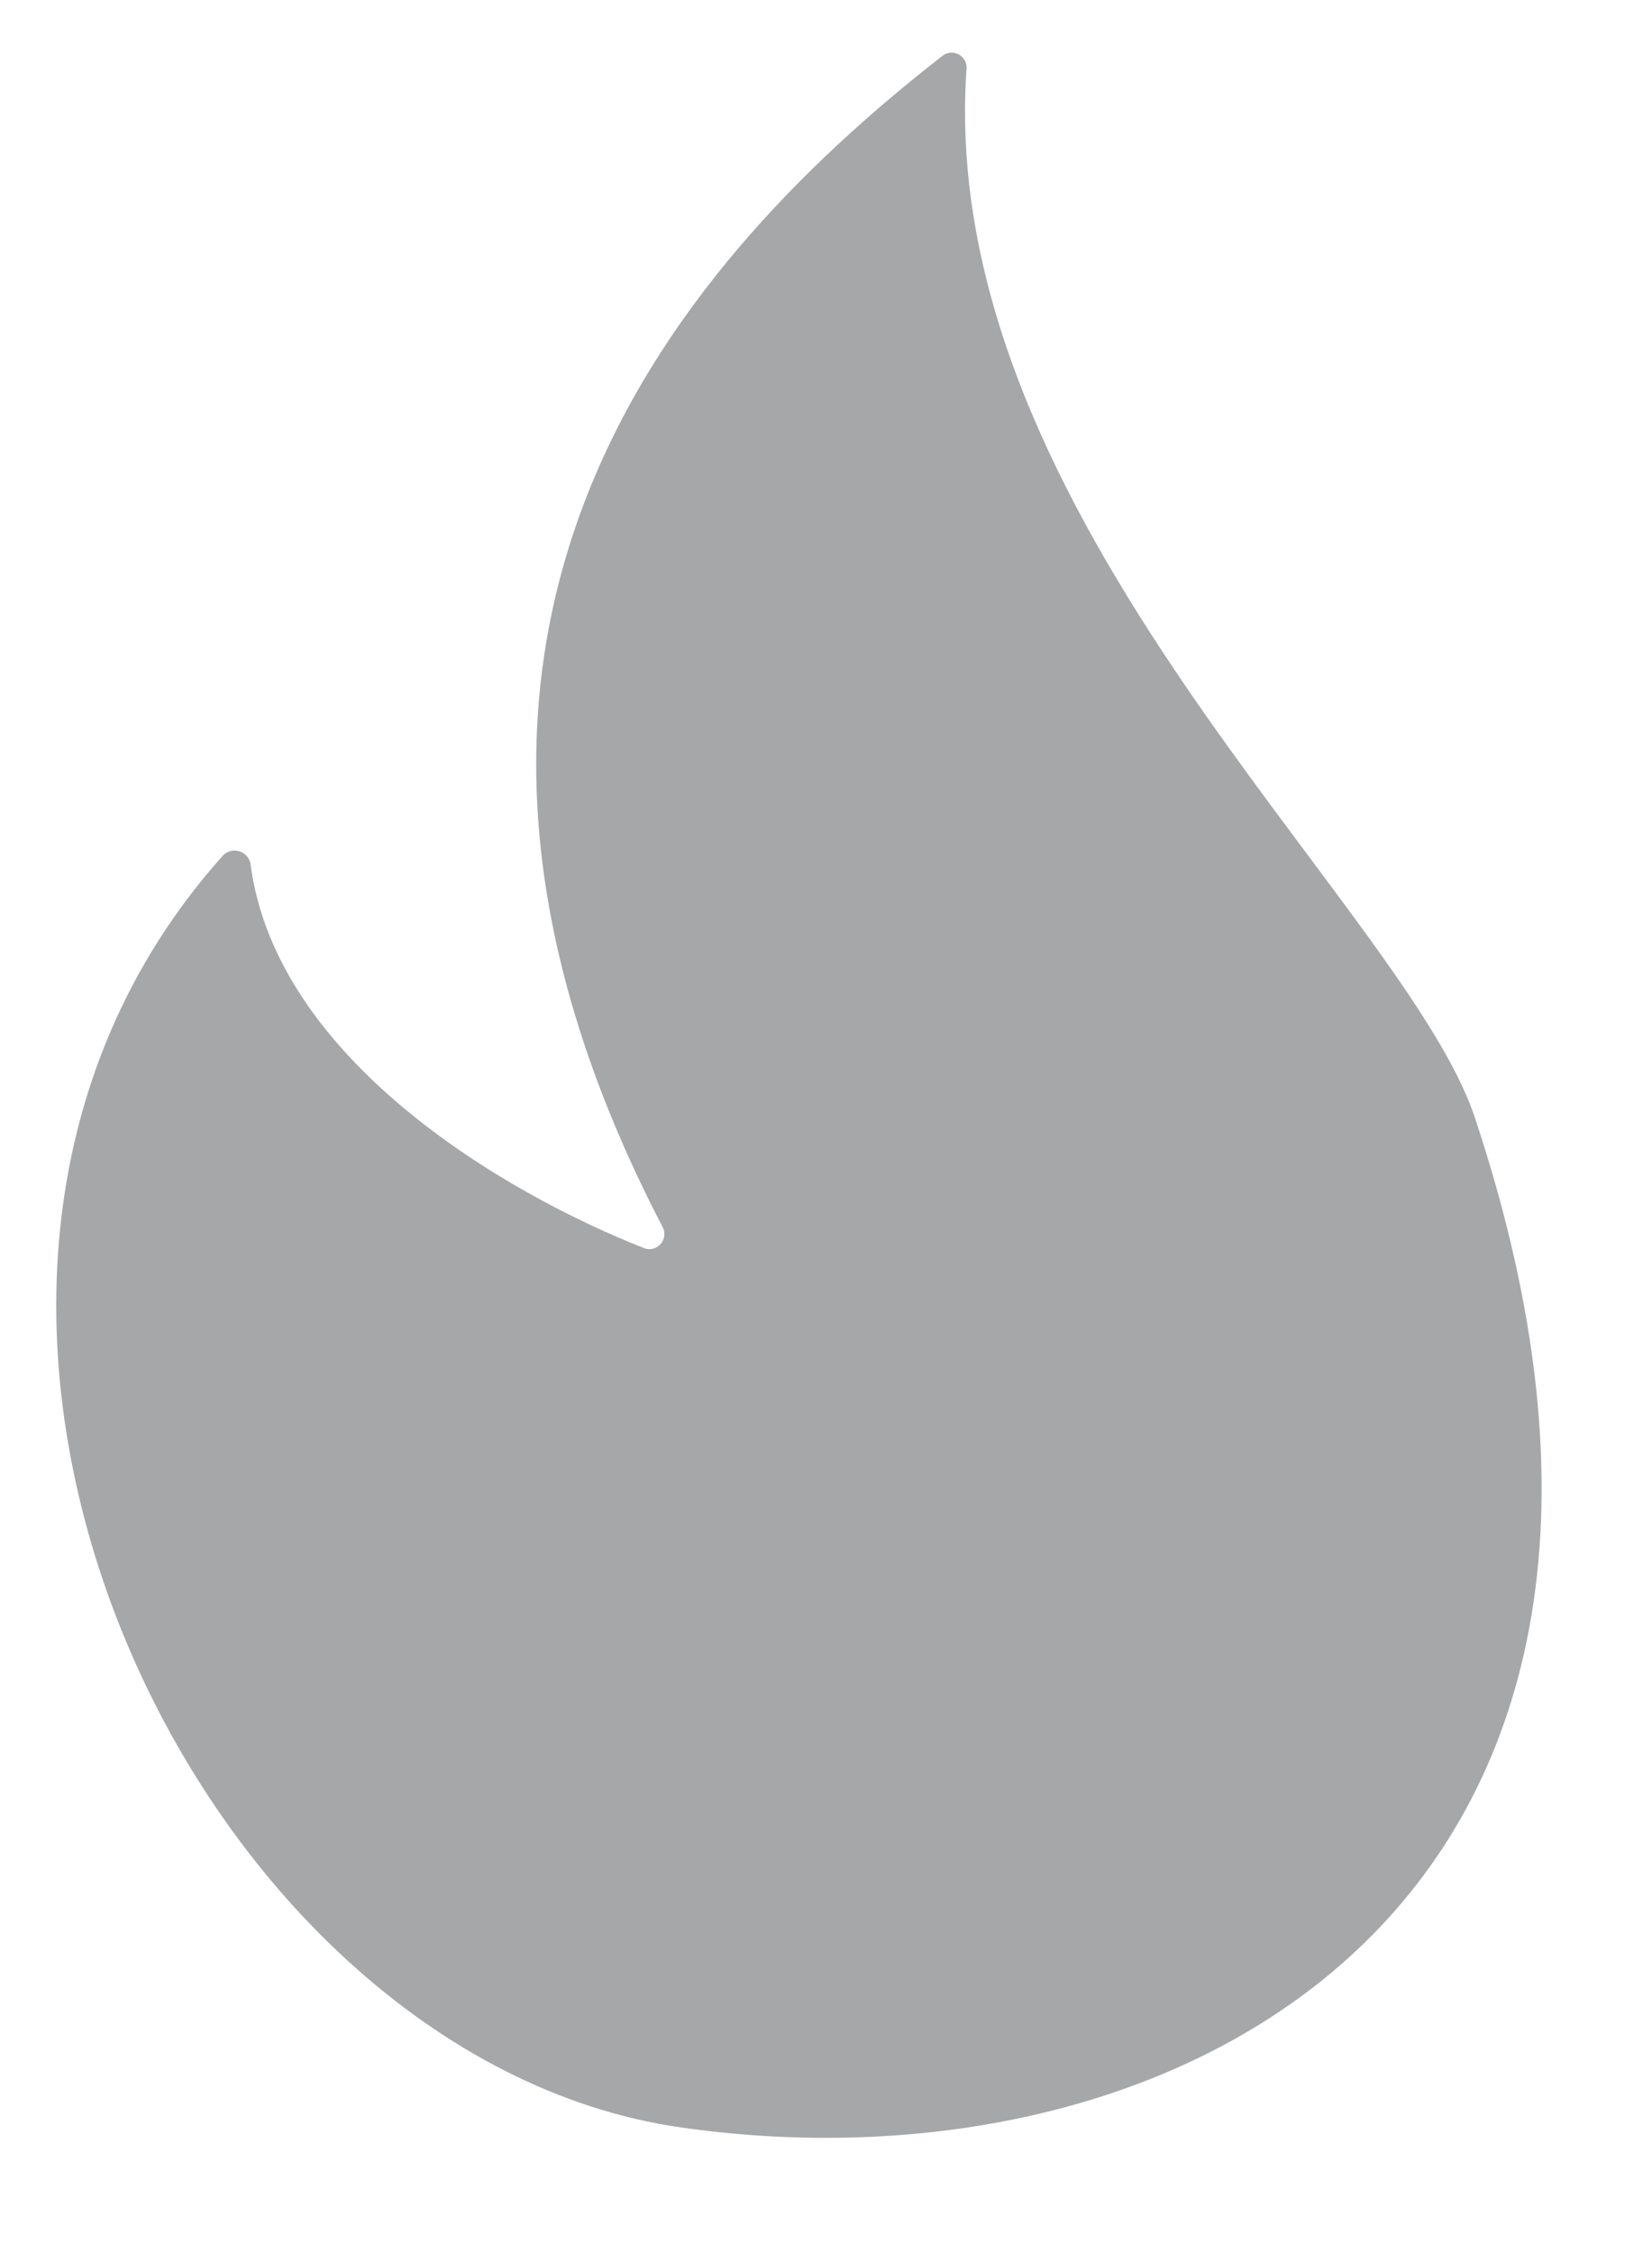 <svg width="11" height="15" viewBox="0 0 11 15" fill="none" xmlns="http://www.w3.org/2000/svg">
<path d="M1.669 5.758C1.84 7.046 3.346 7.94 4.295 8.312C4.314 8.318 4.334 8.318 4.353 8.312C4.371 8.306 4.388 8.295 4.401 8.28C4.413 8.265 4.421 8.247 4.423 8.227C4.425 8.208 4.422 8.188 4.413 8.171C2.383 4.271 4.427 1.813 6.27 0.376C6.286 0.362 6.305 0.353 6.326 0.351C6.346 0.349 6.367 0.353 6.385 0.363C6.403 0.373 6.418 0.389 6.427 0.408C6.436 0.426 6.439 0.447 6.435 0.468C6.235 3.444 9.352 6.034 9.82 7.439C11.552 12.639 7.899 14.644 4.536 14.164C1.274 13.698 -1.131 8.61 1.487 5.693C1.502 5.679 1.52 5.669 1.539 5.665C1.559 5.661 1.579 5.662 1.598 5.669C1.617 5.676 1.634 5.688 1.646 5.703C1.659 5.719 1.667 5.738 1.669 5.758Z" fill="#A6A7A9"/>
</svg>
